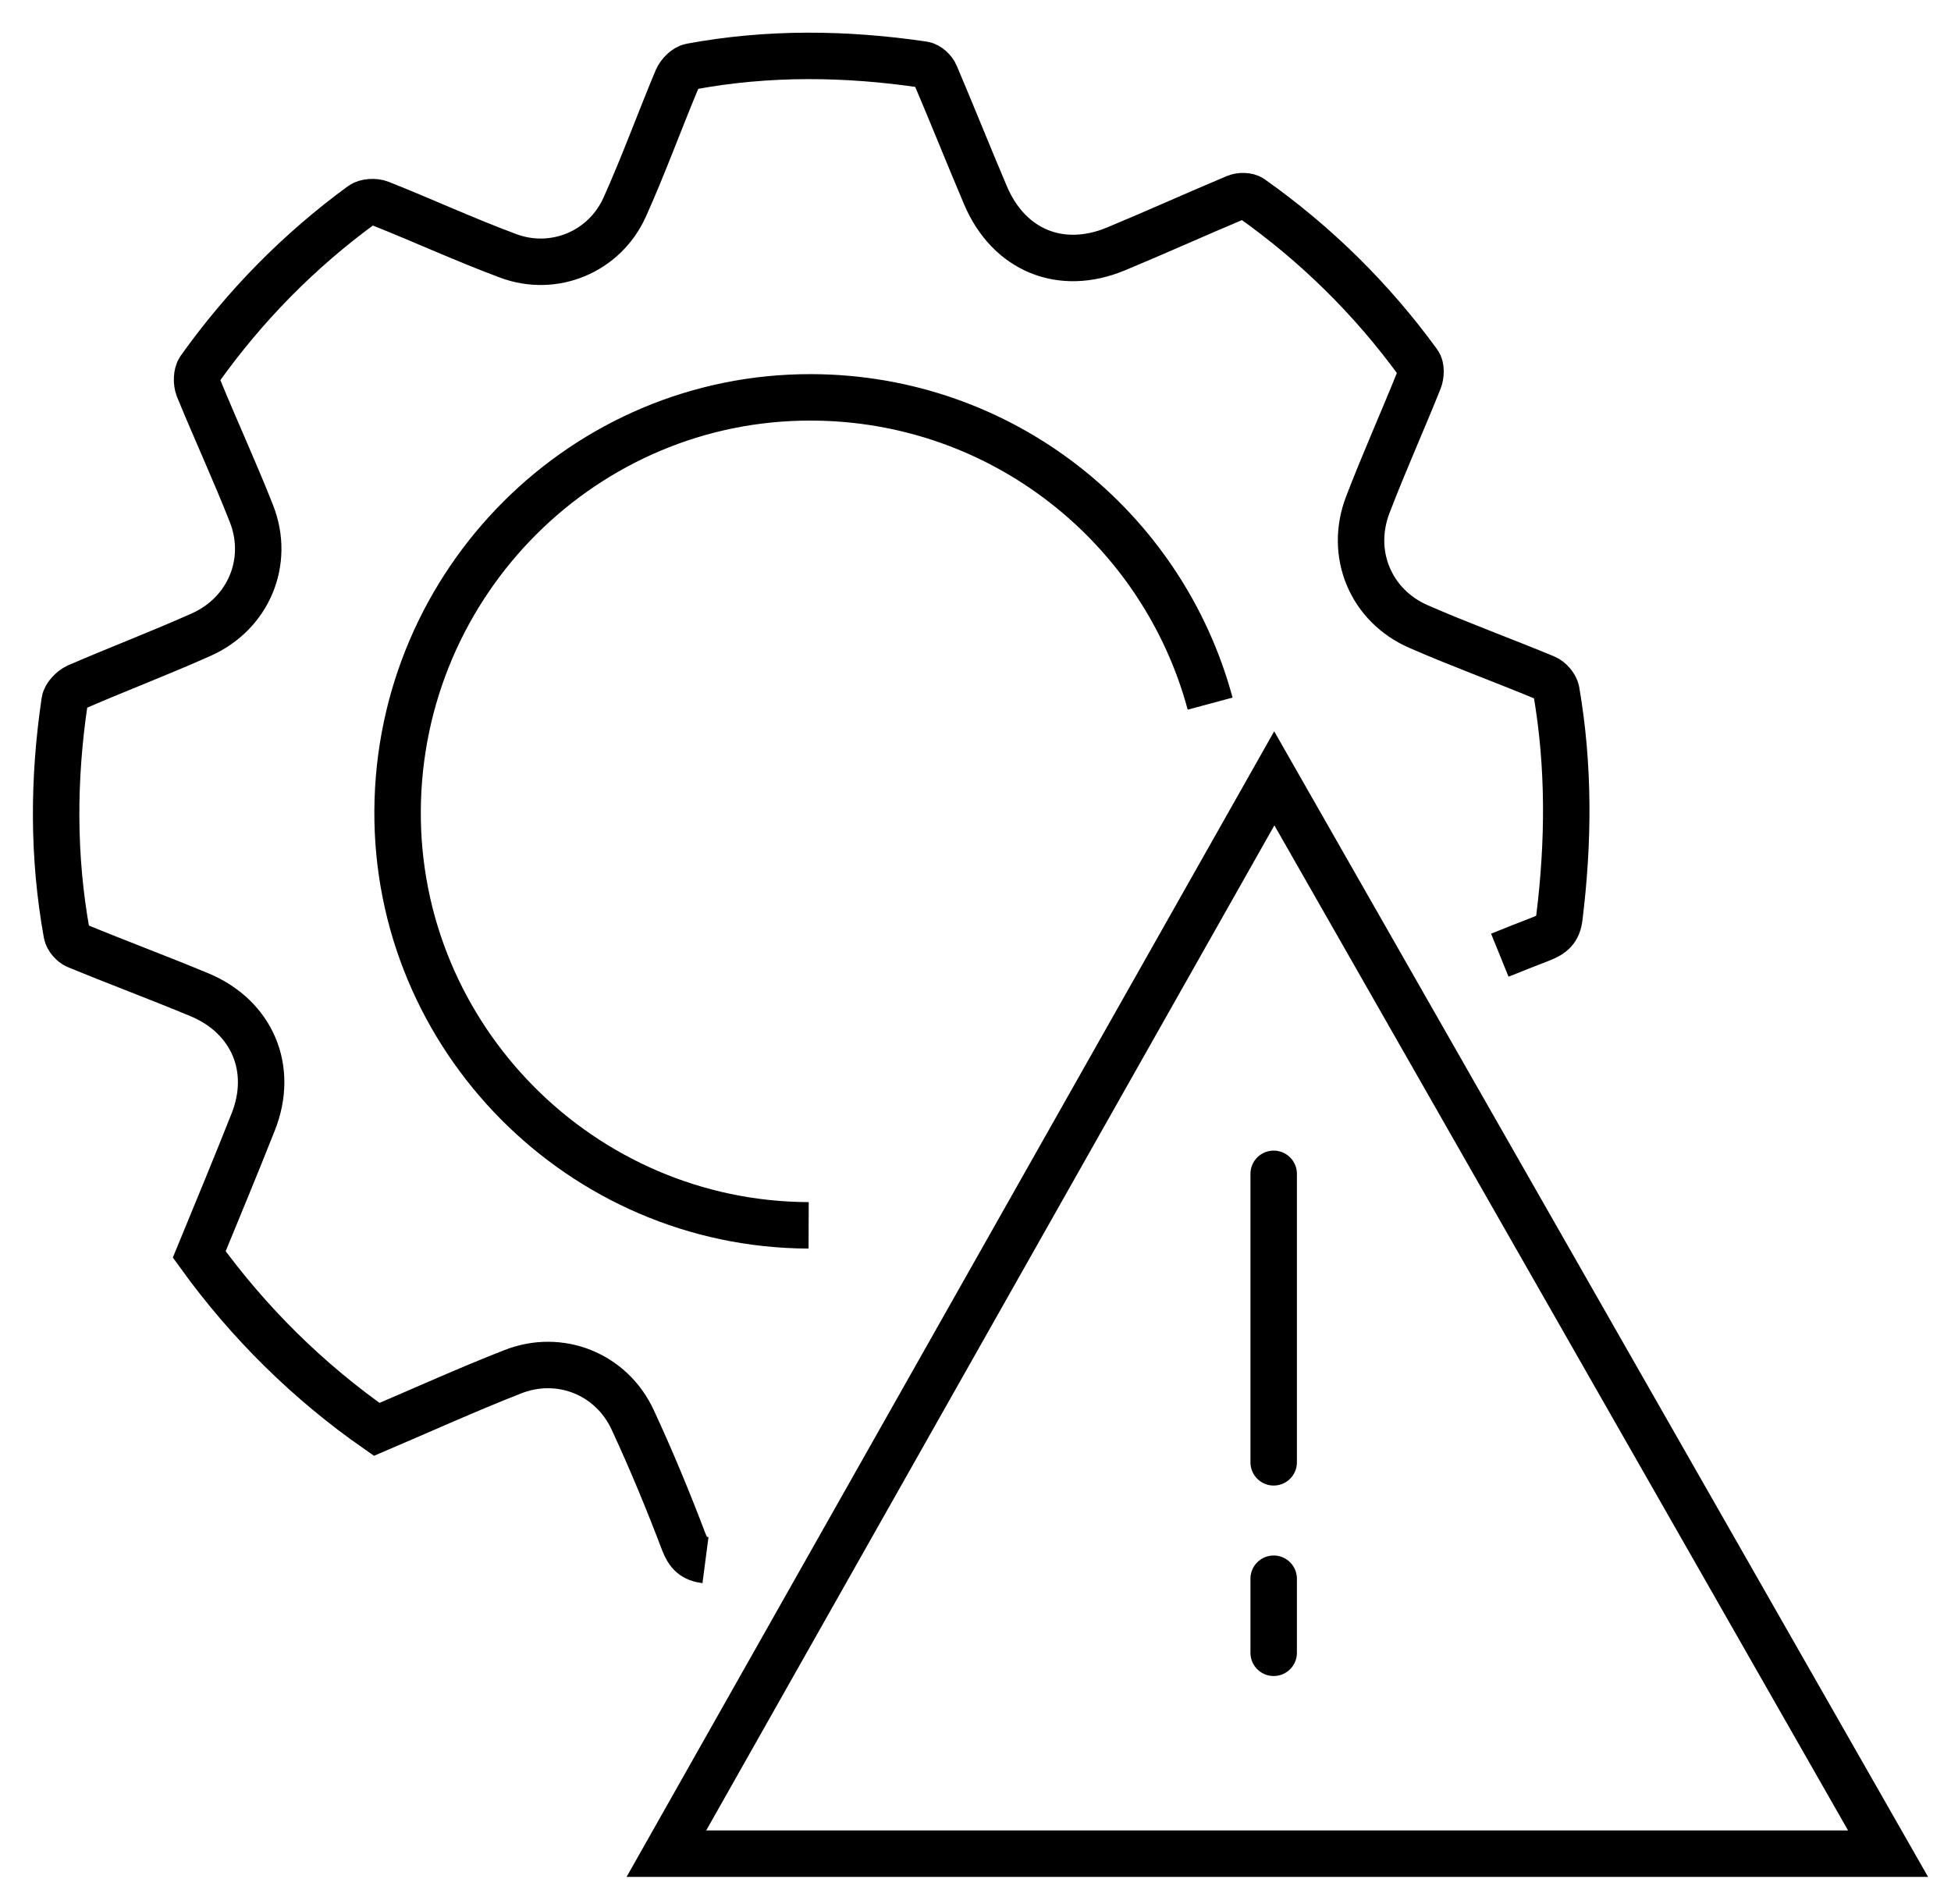 <svg width="42" height="41" viewBox="0 0 42 41" fill="none" xmlns="http://www.w3.org/2000/svg">
<g clip-path="url(#clip0_2_69)">
<path d="M15.187 33.589C14.935 33.556 14.82 33.453 14.721 33.198C14.383 32.307 14.02 31.43 13.62 30.568C13.163 29.579 12.05 29.134 11.036 29.534C10.059 29.917 9.103 30.35 8.11 30.774C6.634 29.744 5.348 28.474 4.289 27.007C4.685 26.043 5.076 25.103 5.451 24.155C5.905 23.013 5.431 21.892 4.297 21.418C3.419 21.052 2.529 20.722 1.651 20.359C1.556 20.322 1.453 20.198 1.437 20.104C1.136 18.438 1.144 16.765 1.392 15.096C1.408 14.98 1.548 14.836 1.664 14.783C2.55 14.399 3.452 14.057 4.334 13.662C5.352 13.208 5.818 12.091 5.414 11.061C5.056 10.15 4.644 9.26 4.273 8.353C4.227 8.237 4.231 8.044 4.297 7.949C5.27 6.585 6.432 5.402 7.784 4.413C7.879 4.343 8.069 4.334 8.184 4.38C9.107 4.746 10.01 5.163 10.941 5.509C11.926 5.876 13.014 5.422 13.447 4.462C13.855 3.555 14.193 2.62 14.576 1.705C14.626 1.589 14.758 1.453 14.873 1.433C16.538 1.124 18.208 1.144 19.881 1.391C19.976 1.404 20.099 1.515 20.137 1.614C20.503 2.475 20.85 3.345 21.216 4.207C21.719 5.389 22.836 5.851 24.019 5.361C24.885 5.002 25.738 4.615 26.603 4.252C26.698 4.211 26.859 4.211 26.937 4.268C28.33 5.253 29.53 6.436 30.535 7.817C30.597 7.899 30.589 8.077 30.548 8.184C30.189 9.078 29.793 9.96 29.447 10.863C29.039 11.918 29.505 13.043 30.544 13.492C31.442 13.884 32.361 14.218 33.264 14.593C33.367 14.634 33.482 14.766 33.503 14.873C33.783 16.497 33.771 18.125 33.569 19.757C33.536 20.017 33.416 20.12 33.173 20.215C32.876 20.33 32.58 20.446 32.287 20.565M26.051 15.149C25.029 11.357 21.579 8.567 17.47 8.555C12.586 8.538 8.592 12.524 8.559 17.445C8.526 22.341 12.512 26.364 17.408 26.381" stroke="black" stroke-miterlimit="10"/>
<path d="M27.432 16.757L14.346 39.908H40.645L27.432 16.757Z" stroke="black" stroke-miterlimit="10" stroke-linecap="round"/>
<path d="M27.419 25.272V31.483" stroke="black" stroke-miterlimit="10" stroke-linecap="round"/>
<path d="M27.419 33.989V35.584" stroke="black" stroke-miterlimit="10" stroke-linecap="round"/>
</g>
<defs>
<clipPath id="clip0_2_69">
<rect width="42" height="41" fill="white"/>
</clipPath>
</defs>
</svg>
